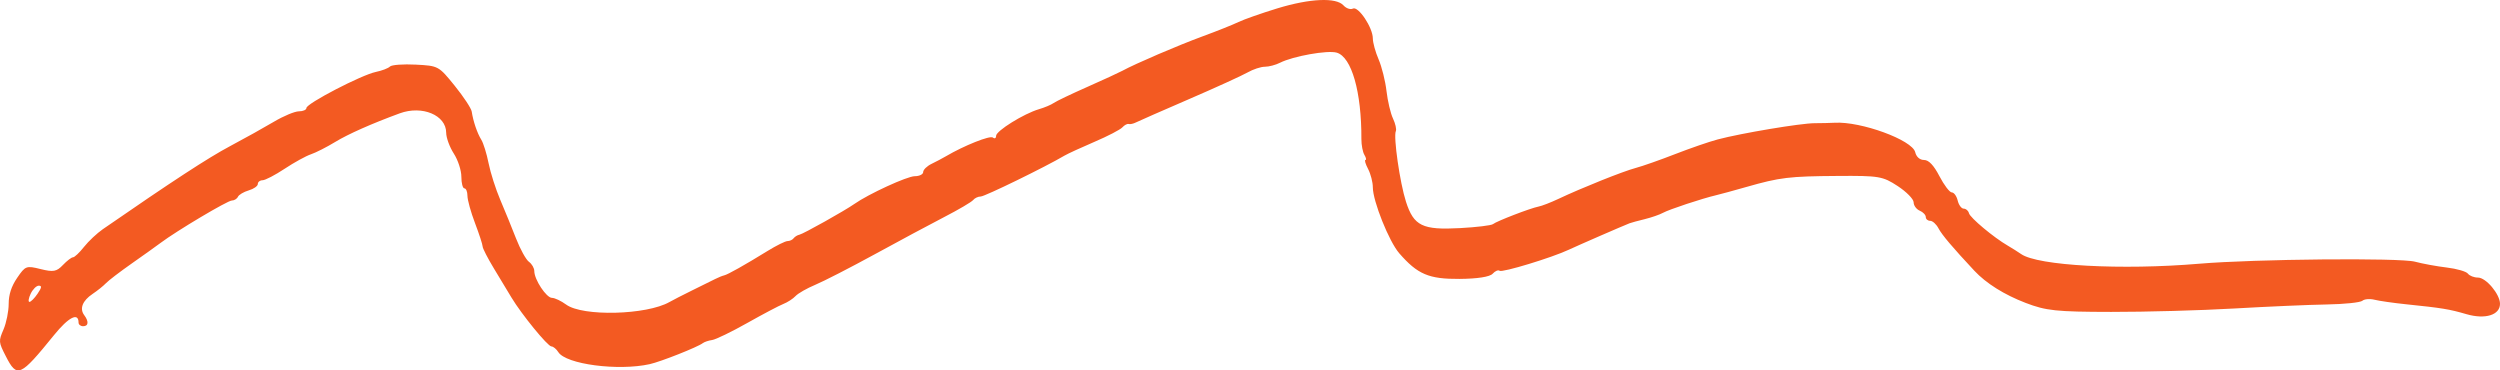 <svg width="135" height="20" viewBox="0 0 135 20" fill="none" xmlns="http://www.w3.org/2000/svg">
<path fill-rule="evenodd" clip-rule="evenodd" d="M68.98 0.451C68.121 0.714 67.175 1.046 66.879 1.189C66.582 1.332 65.712 1.68 64.945 1.961C63.62 2.448 61.304 3.441 60.598 3.827C60.417 3.925 59.568 4.316 58.711 4.695C57.854 5.074 57.039 5.463 56.901 5.561C56.763 5.658 56.404 5.81 56.103 5.897C55.287 6.137 53.789 7.068 53.789 7.336C53.789 7.465 53.71 7.506 53.615 7.427C53.463 7.302 52.064 7.86 51.082 8.437C50.901 8.544 50.551 8.729 50.303 8.849C50.055 8.968 49.852 9.168 49.852 9.291C49.852 9.414 49.647 9.515 49.397 9.515C48.989 9.515 46.898 10.476 46.13 11.017C45.613 11.38 43.38 12.63 43.171 12.673C43.06 12.695 42.919 12.782 42.856 12.866C42.794 12.95 42.646 13.018 42.528 13.018C42.41 13.018 41.924 13.259 41.448 13.552C40.216 14.312 39.296 14.829 39.105 14.87C39.015 14.889 38.794 14.979 38.613 15.07C38.433 15.161 37.879 15.435 37.383 15.678C36.886 15.922 36.333 16.206 36.152 16.309C34.915 17.014 31.462 17.1 30.574 16.448C30.303 16.249 29.958 16.086 29.807 16.085C29.503 16.083 28.852 15.097 28.852 14.638C28.852 14.478 28.722 14.254 28.564 14.139C28.406 14.025 28.093 13.458 27.867 12.879C27.642 12.301 27.258 11.36 27.014 10.789C26.77 10.219 26.486 9.329 26.383 8.812C26.28 8.296 26.103 7.725 25.99 7.545C25.772 7.197 25.552 6.55 25.473 6.025C25.447 5.851 25.034 5.224 24.555 4.632C23.689 3.562 23.675 3.554 22.453 3.49C21.776 3.454 21.149 3.501 21.058 3.593C20.968 3.686 20.624 3.817 20.294 3.885C19.529 4.042 16.547 5.59 16.547 5.831C16.547 5.931 16.364 6.012 16.141 6.012C15.918 6.012 15.309 6.266 14.788 6.576C14.266 6.886 13.205 7.477 12.429 7.889C11.251 8.514 9.278 9.802 5.555 12.375C5.239 12.594 4.781 13.024 4.536 13.333C4.292 13.642 4.025 13.894 3.943 13.894C3.861 13.894 3.615 14.082 3.396 14.312C3.056 14.669 2.881 14.701 2.193 14.53C1.42 14.337 1.37 14.356 0.929 15.001C0.616 15.457 0.469 15.908 0.469 16.408C0.469 16.812 0.343 17.435 0.189 17.793C-0.082 18.424 -0.079 18.467 0.312 19.232C0.922 20.427 1.084 20.356 2.916 18.097C3.705 17.123 4.242 16.849 4.242 17.421C4.242 17.528 4.353 17.616 4.488 17.616C4.781 17.616 4.806 17.362 4.548 17.018C4.285 16.666 4.454 16.237 5.002 15.87C5.261 15.697 5.583 15.438 5.719 15.295C5.854 15.151 6.482 14.672 7.113 14.229C7.745 13.786 8.446 13.286 8.672 13.116C9.535 12.468 12.291 10.829 12.517 10.829C12.647 10.829 12.796 10.738 12.848 10.627C12.899 10.516 13.162 10.36 13.431 10.281C13.701 10.202 13.922 10.047 13.922 9.936C13.922 9.825 14.037 9.734 14.177 9.734C14.318 9.734 14.854 9.455 15.369 9.114C15.884 8.773 16.524 8.421 16.79 8.332C17.056 8.242 17.646 7.943 18.1 7.666C18.802 7.239 20.082 6.671 21.589 6.119C22.797 5.677 24.093 6.219 24.094 7.167C24.094 7.435 24.279 7.94 24.504 8.29C24.733 8.646 24.914 9.201 24.914 9.549C24.914 9.892 24.988 10.172 25.078 10.172C25.168 10.172 25.242 10.352 25.242 10.573C25.242 10.793 25.426 11.458 25.652 12.051C25.877 12.643 26.061 13.21 26.062 13.31C26.062 13.41 26.339 13.949 26.678 14.508C27.016 15.066 27.441 15.769 27.621 16.07C28.162 16.971 29.576 18.703 29.775 18.707C29.877 18.709 30.044 18.847 30.148 19.013C30.557 19.671 33.38 20.043 35.086 19.664C35.68 19.532 37.674 18.743 37.95 18.53C38.036 18.464 38.266 18.387 38.459 18.36C38.653 18.332 39.505 17.919 40.353 17.441C41.201 16.963 42.079 16.5 42.305 16.412C42.53 16.323 42.825 16.131 42.961 15.986C43.096 15.84 43.576 15.567 44.027 15.378C44.478 15.19 45.918 14.451 47.227 13.736C48.535 13.02 50.233 12.111 51 11.714C51.767 11.318 52.465 10.908 52.55 10.802C52.636 10.696 52.821 10.61 52.961 10.611C53.176 10.612 56.449 9.015 57.48 8.405C57.661 8.299 58.393 7.962 59.106 7.657C59.82 7.352 60.495 7.001 60.607 6.878C60.718 6.755 60.872 6.673 60.95 6.696C61.027 6.719 61.2 6.682 61.336 6.613C61.471 6.544 62.763 5.977 64.207 5.353C65.651 4.729 67.075 4.08 67.371 3.911C67.667 3.742 68.087 3.604 68.303 3.604C68.52 3.604 68.888 3.507 69.122 3.388C69.825 3.032 71.692 2.699 72.184 2.843C72.988 3.079 73.526 4.962 73.515 7.507C73.514 7.829 73.587 8.215 73.679 8.366C73.77 8.516 73.795 8.639 73.734 8.639C73.672 8.639 73.737 8.858 73.877 9.126C74.018 9.394 74.133 9.84 74.133 10.117C74.133 10.857 75.008 13.042 75.558 13.675C76.547 14.813 77.16 15.074 78.816 15.061C79.781 15.054 80.451 14.949 80.603 14.781C80.736 14.634 80.905 14.562 80.978 14.622C81.112 14.733 83.806 13.913 84.715 13.485C85.195 13.259 87.67 12.182 87.996 12.057C88.086 12.022 88.455 11.922 88.816 11.834C89.177 11.745 89.62 11.592 89.801 11.492C90.133 11.309 91.919 10.717 92.672 10.541C92.897 10.488 93.636 10.287 94.312 10.094C96.117 9.578 96.612 9.519 99.234 9.501C101.471 9.485 101.665 9.518 102.475 10.047C102.948 10.357 103.336 10.752 103.336 10.924C103.336 11.096 103.484 11.3 103.664 11.376C103.845 11.453 103.992 11.607 103.992 11.719C103.992 11.832 104.099 11.924 104.229 11.924C104.359 11.924 104.563 12.108 104.681 12.335C104.865 12.684 105.437 13.36 106.617 14.622C107.251 15.3 108.23 15.914 109.38 16.355C110.489 16.781 111.031 16.838 114 16.843C115.85 16.846 118.84 16.763 120.645 16.659C122.449 16.555 124.701 16.457 125.648 16.441C126.596 16.425 127.46 16.335 127.568 16.241C127.676 16.148 127.972 16.123 128.224 16.186C128.477 16.25 129.237 16.359 129.914 16.429C131.893 16.634 132.244 16.691 133.195 16.967C134.203 17.259 135 17.012 135 16.407C135 15.888 134.246 14.989 133.81 14.989C133.598 14.989 133.353 14.893 133.266 14.776C133.178 14.659 132.665 14.511 132.125 14.446C131.586 14.382 130.812 14.24 130.407 14.131C129.596 13.914 121.752 13.987 118.758 14.241C114.573 14.595 110.045 14.349 109.142 13.72C108.971 13.601 108.647 13.397 108.422 13.266C107.662 12.827 106.385 11.759 106.323 11.512C106.289 11.377 106.162 11.267 106.04 11.267C105.919 11.267 105.772 11.07 105.715 10.829C105.658 10.588 105.515 10.391 105.398 10.391C105.281 10.391 104.981 9.997 104.73 9.515C104.423 8.924 104.153 8.639 103.899 8.639C103.672 8.639 103.482 8.473 103.422 8.22C103.266 7.561 100.49 6.546 99.07 6.628C98.845 6.641 98.359 6.652 97.991 6.653C97.249 6.653 94.028 7.192 92.754 7.53C92.303 7.649 91.269 8.006 90.457 8.322C89.645 8.638 88.685 8.976 88.324 9.071C87.64 9.253 85.414 10.145 84.141 10.746C83.734 10.938 83.255 11.123 83.074 11.157C82.648 11.238 80.825 11.94 80.617 12.104C80.529 12.173 79.732 12.27 78.846 12.318C76.812 12.43 76.343 12.201 75.922 10.891C75.593 9.866 75.236 7.381 75.375 7.081C75.421 6.982 75.352 6.676 75.222 6.401C75.091 6.127 74.934 5.459 74.871 4.917C74.809 4.376 74.617 3.606 74.445 3.208C74.273 2.81 74.133 2.3 74.133 2.076C74.133 1.49 73.348 0.315 73.056 0.464C72.924 0.532 72.696 0.454 72.549 0.292C72.151 -0.149 70.74 -0.086 68.98 0.451ZM2.027 15.864C1.864 16.105 1.667 16.302 1.59 16.302C1.513 16.302 1.542 16.105 1.655 15.864C1.768 15.624 1.965 15.427 2.092 15.427C2.271 15.427 2.255 15.528 2.027 15.864Z" fill="#F35A22"/>
</svg>
